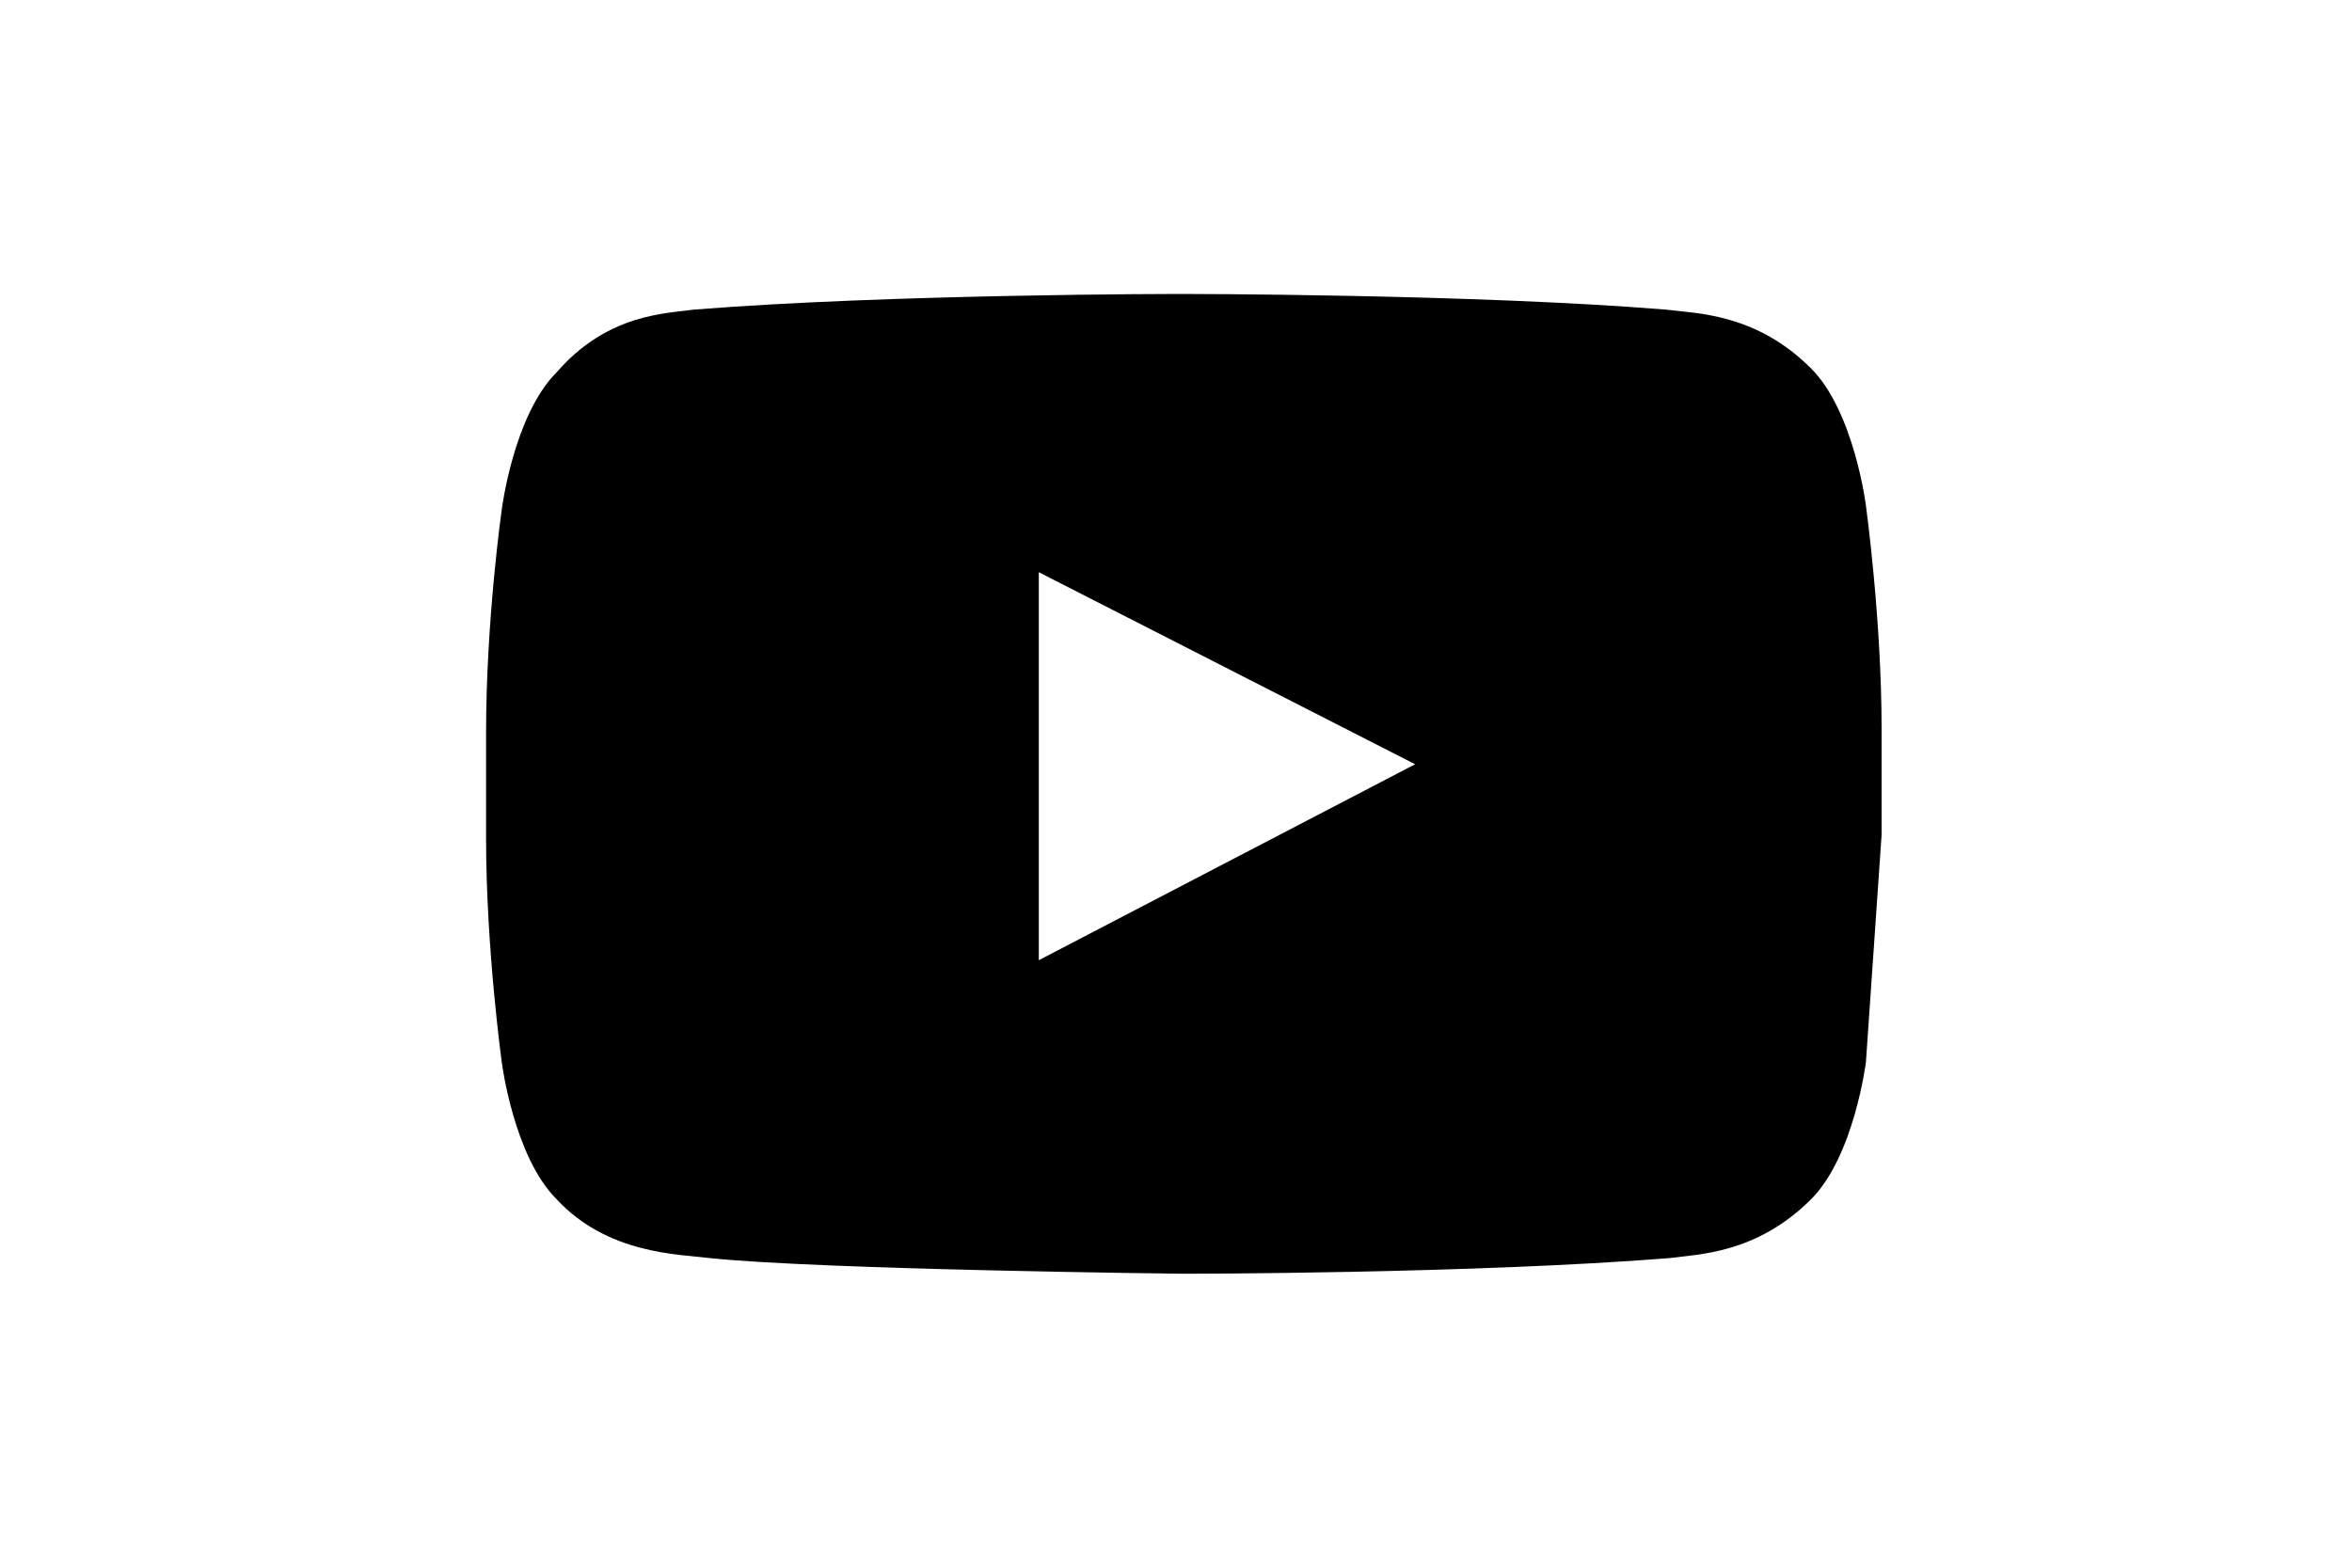 <svg width="39" height="26" viewBox="0 0 40 40" xmlns="http://www.w3.org/2000/svg">
  <path d="M37.6 27.1s-.3 2.4-1.4 3.5c-1.4 1.4-2.9 1.4-3.6 1.5-5 .4-12.4.4-12.4.4s-9.2-.1-12.1-.4c-.8-.1-2.6-.1-3.9-1.5-1.1-1.1-1.4-3.5-1.4-3.5s-.4-2.9-.4-5.7v-2.7c0-2.9.4-5.7.4-5.7s.3-2.4 1.4-3.5C5.5 8 7 8 7.7 7.9c5-.4 12.4-.4 12.4-.4s7.5 0 12.4.4c.8.1 2.3.1 3.7 1.5 1.1 1.1 1.4 3.5 1.4 3.5s.4 2.9.4 5.7v2.7l-.4 5.8zM16.5 14.6v9.9l9.6-5-9.6-4.9z"/>
</svg>